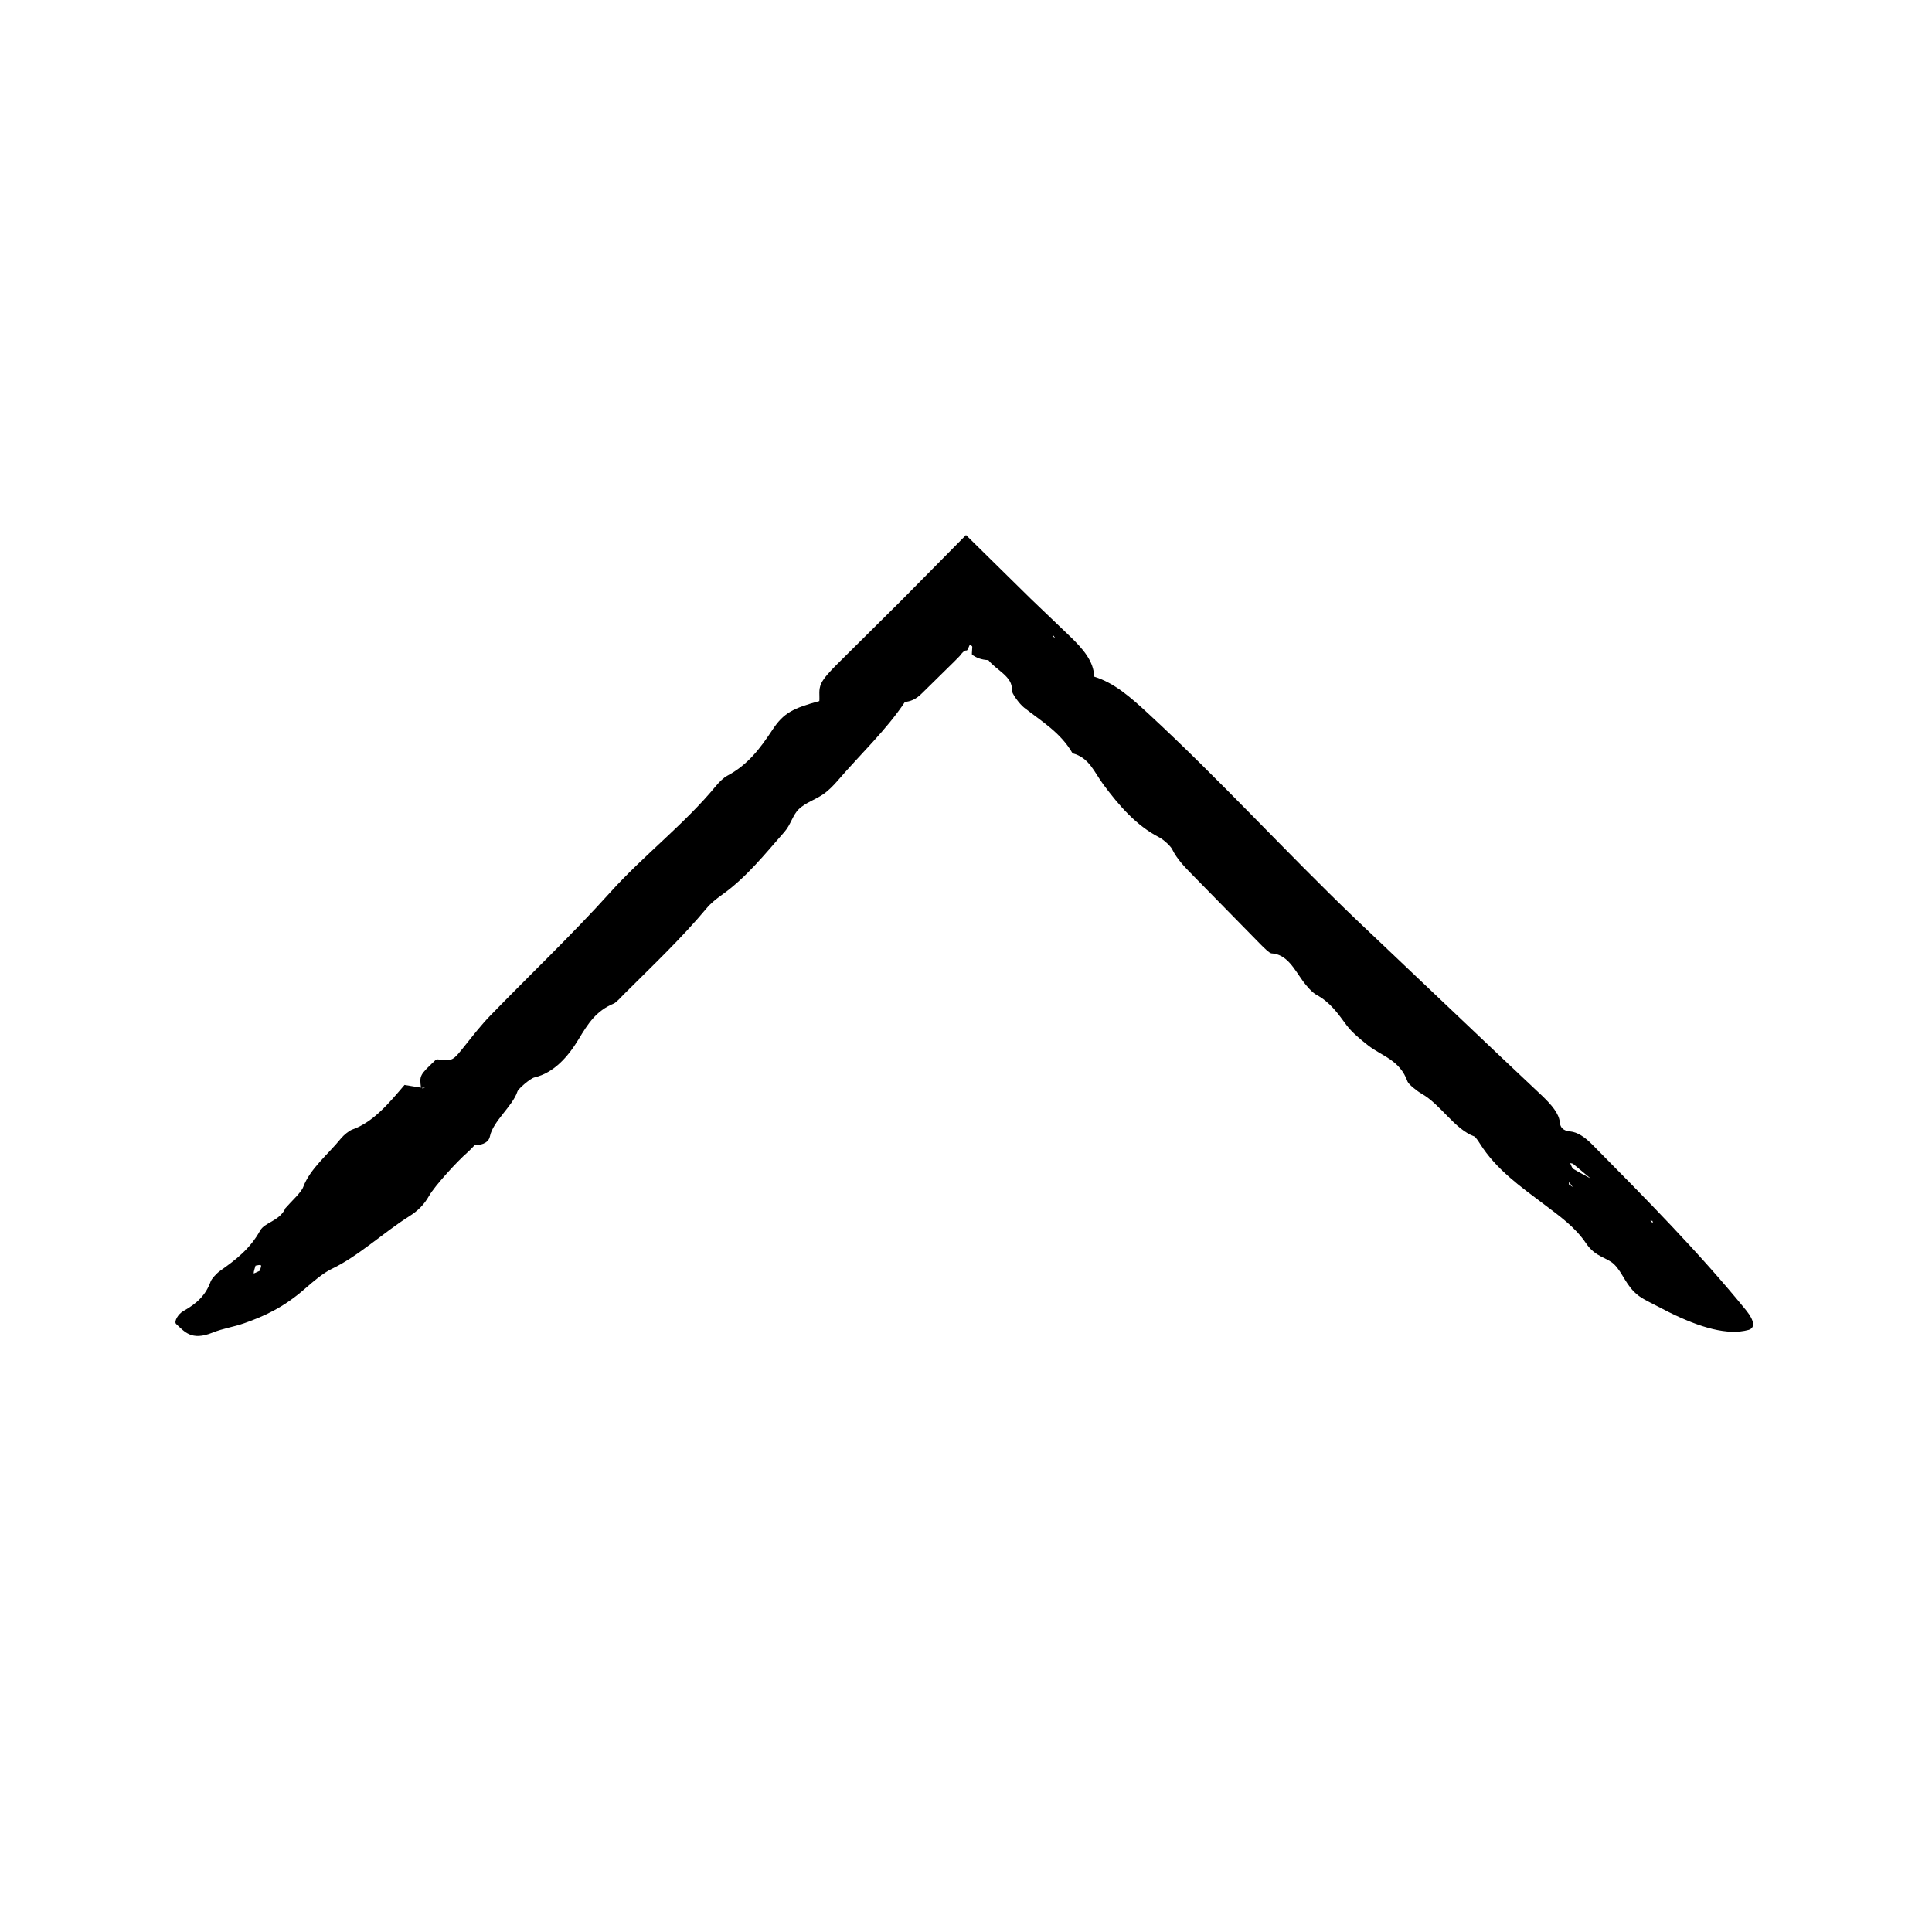 <?xml version="1.0" encoding="UTF-8"?>
<!-- The Best Svg Icon site in the world: iconSvg.co, Visit us! https://iconsvg.co -->
<svg fill="#000000" width="800px" height="800px" version="1.1" viewBox="144 144 512 512" xmlns="http://www.w3.org/2000/svg">
 <path d="m383.75 330.05c1.461-0.207 2.848-0.527 4.75-2.488l8.43-8.289 1.152-1.168c0.434-0.441 0.223-0.246 0.367-0.406l0.371-0.469c0.258-0.309 0.551-0.609 0.832-0.707 0.137-0.047 0.246-0.086 0.344-0.188 0.242 0.227 0.418-0.066 0.922-1.293 0.098-0.277 0.75 0.105 0.746 0.383-0.074 1.613-0.223 2.121 0.086 2.238l0.133 0.02 0.5 0.312c0.344 0.191 0.707 0.352 1.078 0.488 0.754 0.262 1.582 0.414 2.469 0.457 2.019 2.602 6.566 4.41 6.195 7.941-0.074 0.754 1.969 3.629 3.269 4.648 4.641 3.652 9.645 6.559 12.844 12.102 4.445 1.16 5.719 4.977 8.141 8.238 4.125 5.551 8.688 10.902 14.895 14.082 1.047 0.543 2.926 2.223 3.371 3.129 1.285 2.621 3.359 4.742 5.57 6.988l17.801 18.148c0.906 0.922 2.414 2.402 2.906 2.43 4.156 0.238 5.992 4.066 8.398 7.402 0.91 1.258 2.449 2.992 3.535 3.578 3.672 1.984 5.648 4.891 8.016 8.082 1.391 1.867 3.68 3.758 5.652 5.305 3.699 2.902 8.449 3.844 10.496 9.629 0.258 0.707 2.535 2.535 3.793 3.246 4.969 2.805 8.637 9.332 13.875 11.27 0.309 0.109 1.082 1.234 1.484 1.883 4.352 6.941 10.883 11.473 16.871 16.008 4.211 3.199 8.309 6.039 11.273 10.434 2.527 3.754 5.523 3.68 7.477 5.606 2.309 2.262 3.102 5.723 6.414 8.262 0.973 0.746 2.016 1.25 3.012 1.785 1.684 0.867 3.371 1.734 5.043 2.594 8.34 4.133 15.648 6.242 21.113 4.711 1.789-0.504 1.613-2.43-0.648-5.215-12.504-15.359-26.633-29.613-40.734-43.883-2.031-2.062-3.977-3.316-5.863-3.5-1.199-0.117-2.59-0.52-2.762-2.418-0.203-2.348-2.231-4.644-4.504-6.852l-10.688-10.082-38.777-36.797c-18.637-17.859-36.047-37.004-55.051-54.551-4.727-4.363-8.996-8.152-14.379-9.828-0.105-3.996-2.816-7.269-6.711-10.973l-10.156-9.723-17.102-16.832-17.23 17.438-17.098 16.969c-1.531 1.543-3.394 3.488-4.051 4.949-0.762 1.688-0.367 3.043-0.484 4.648-6.898 1.879-9.461 3.125-12.359 7.516-3.387 5.141-6.629 9.41-12.102 12.305-0.898 0.473-2.106 1.668-2.898 2.625-8.465 10.273-19.113 18.32-28.094 28.293-10.051 11.164-21.156 21.695-31.703 32.562-2.41 2.488-4.555 5.234-6.68 7.898-3.356 4.219-3.305 4.238-7.332 3.75l-0.574 0.211c-4.211 3.984-4.238 4.051-3.82 7.375l1.062-0.082c-0.195 0.07-0.43 0.191-0.57 0.188-0.191-0.004-0.309-0.121-0.457-0.188l-4.453-0.73 0.09-0.039c-4.188 4.898-8.289 9.875-13.871 11.859-0.828 0.297-2.266 1.445-2.996 2.344-3.422 4.231-8.207 8.027-10.02 12.887-0.562 1.508-3.133 3.769-4.781 5.684l-0.105 0.289c-1.715 3.141-5.344 3.43-6.535 5.582-2.672 4.828-6.414 7.719-10.629 10.68-0.887 0.621-2.215 2.074-2.484 2.812-1.258 3.5-3.551 5.789-7.168 7.789-1.512 0.836-2.625 2.883-1.969 3.477 2.207 2 4.004 4.543 9.613 2.293 2.926-1.176 5.531-1.48 8.402-2.492 5.16-1.809 10.402-4.137 16.098-9.141 2.281-2 4.941-4.231 7.141-5.281 6.973-3.309 13.695-9.637 20.535-13.945 2.242-1.406 3.898-3.039 5.231-5.391 1.48-2.625 7.453-9.164 10.188-11.531 0.645-0.57 1.246-1.254 1.879-1.891l-0.84-0.941-0.047 0.109 0.828 0.852c1.336-0.02 3.707-0.371 4.117-2.359 0.816-4.047 6.004-7.984 7.297-11.906 0.25-0.766 3.438-3.477 4.488-3.723 5.164-1.211 8.941-5.492 11.734-10.148 2.5-4.152 4.637-7.488 9.238-9.402 0.766-0.312 1.914-1.668 2.836-2.578 7.473-7.453 15.168-14.711 21.91-22.793 1.031-1.238 2.555-2.449 3.879-3.391 6.574-4.648 11.516-10.914 16.711-16.812 1.613-1.828 2.176-4.473 3.789-5.996 1.824-1.727 4.301-2.457 6.473-3.945 1.305-0.891 2.731-2.328 3.848-3.637 5.949-6.926 12.867-13.406 17.77-20.797zm177.12 123.68c-0.227-0.133-0.508-0.977-0.77-1.492 0.289 0.074 0.609 0.055 0.852 0.25l4.769 3.981 0.625-0.133-0.656 0.055c-1.605-0.863-3.203-1.695-4.82-2.66zm-349.64 27.723c0-0.578 0.297-1.34 0.488-2.039 0.492-0.051 1.199-0.312 1.422-0.09 0.191 0.195-0.172 0.938-0.289 1.441-0.578 0.246-1.625 0.805-1.621 0.688zm348.52-23.613 0.082-0.586c0.289 0.398 0.574 0.789 0.961 1.328-0.473-0.328-0.754-0.535-1.043-0.742zm-136.14-144.82-0.695-0.402 0.121-0.352zm157.74 154.49 0.574 0.035 0.121 0.609z"/>
</svg>